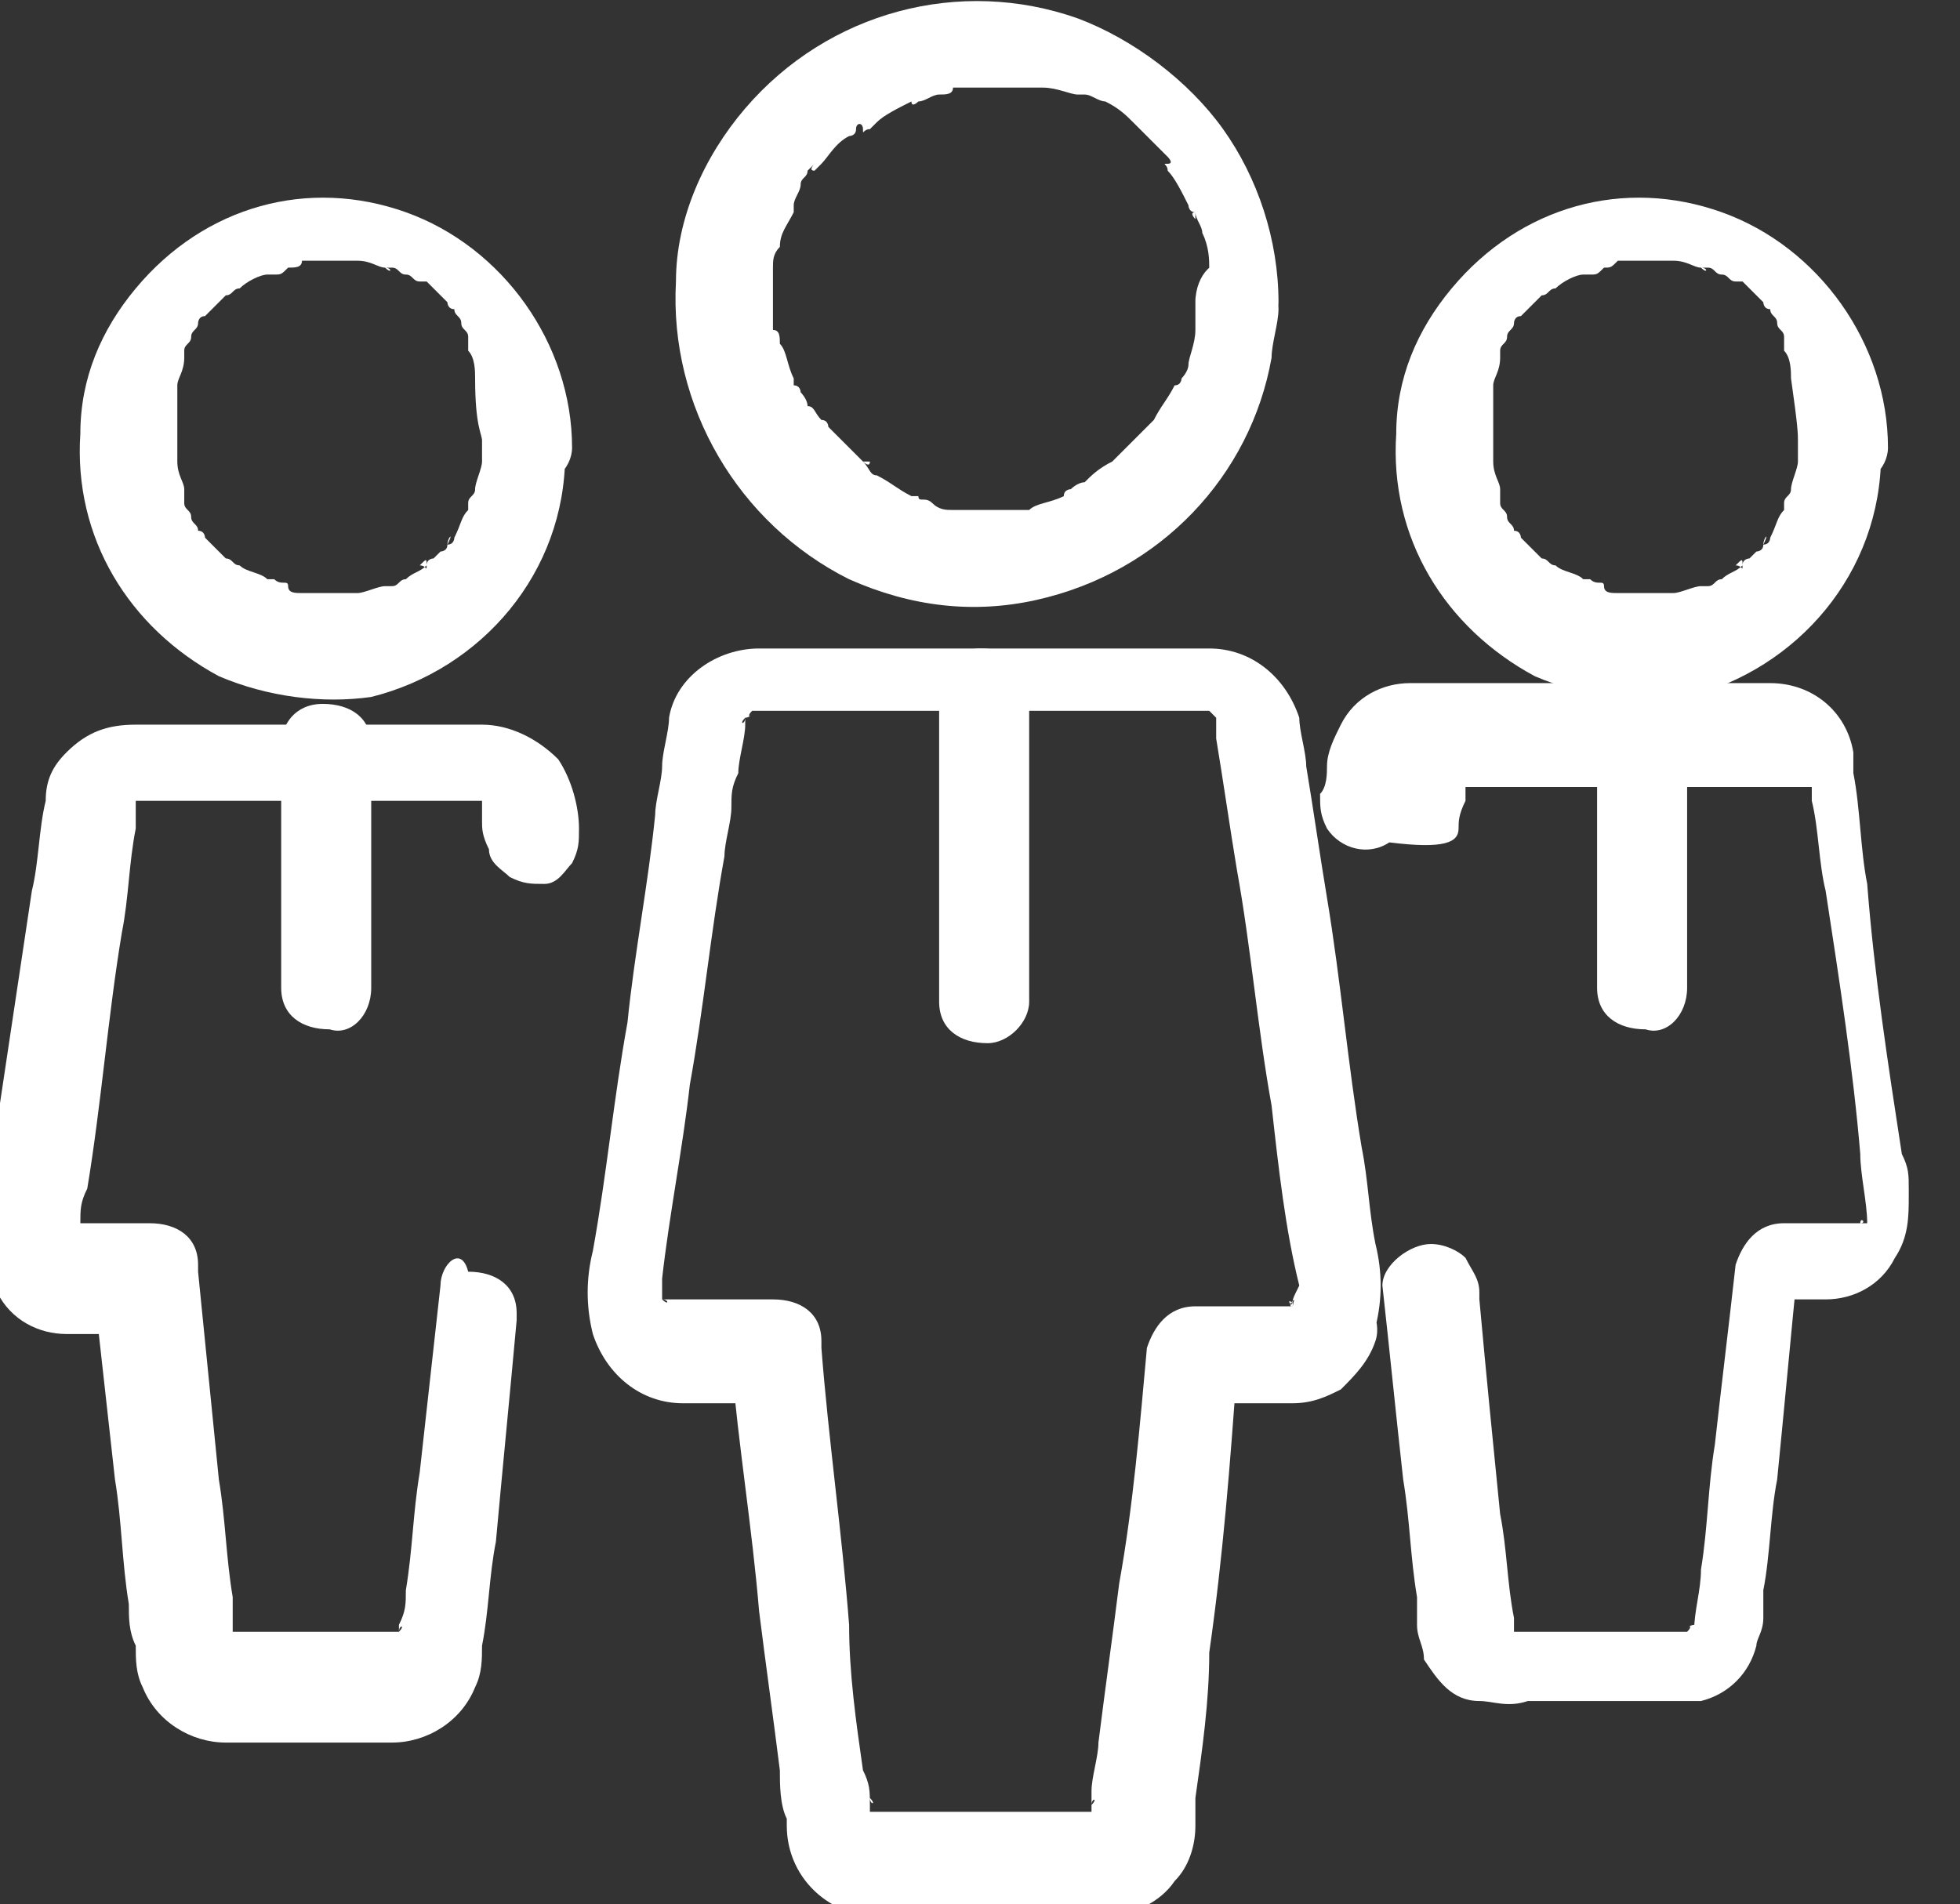 <?xml version="1.0" encoding="utf-8"?>
<!-- Generator: Adobe Illustrator 26.0.1, SVG Export Plug-In . SVG Version: 6.00 Build 0)  -->
<svg version="1.1" id="Layer_1" xmlns="http://www.w3.org/2000/svg" xmlns:xlink="http://www.w3.org/1999/xlink" x="0px" y="0px"
	 viewBox="0 0 28.3 27.5" style="enable-background:new 0 0 28.3 27.5;" xml:space="preserve">
<rect x="0" y="0" width="28.3" height="27.5" fill="#333333" stroke="none"/>
<style type="text/css">
	.st0{fill:#FFFFFF;}
</style>
<g id="Group_60" transform="translate(-932.04 -355.435)">
	<path id="Path_64" class="st0" d="M949.3,359.8c0,0.1,0,0.2,0,0.3c0,0,0,0.1,0,0.1c0,0.1,0,0,0-0.1c0,0,0,0.1,0,0.1
		c0,0.2-0.1,0.4-0.1,0.5c0,0.1-0.1,0.2-0.1,0.2c0,0.1,0.1-0.1,0,0c0,0,0,0.1-0.1,0.1c-0.1,0.2-0.2,0.3-0.3,0.5c0,0-0.1,0.1-0.1,0.1
		c0,0,0.1-0.1,0,0l0,0c-0.1,0.1-0.1,0.1-0.2,0.2s-0.1,0.1-0.2,0.2l-0.1,0.1c0,0,0,0,0,0c-0.1,0.1,0,0,0,0c-0.2,0.1-0.3,0.2-0.4,0.3
		c-0.1,0-0.2,0.1-0.2,0.1c0,0,0,0-0.1,0c-0.1,0,0.1,0,0.1,0c0,0-0.1,0-0.1,0.1c-0.2,0.1-0.4,0.1-0.5,0.2l-0.1,0c0,0,0,0-0.1,0l0.1,0
		c-0.1,0-0.2,0-0.3,0c-0.2,0-0.4,0-0.6,0c-0.1,0,0.1,0,0.1,0l-0.1,0c0,0-0.1,0-0.1,0c-0.1,0-0.2,0-0.3-0.1s-0.2,0-0.2-0.1
		c0,0-0.1,0-0.1,0c0,0-0.1,0,0,0s0,0,0,0c-0.2-0.1-0.3-0.2-0.5-0.3c-0.1,0-0.1-0.1-0.2-0.2c0,0,0.1,0.1,0.1,0c0,0,0,0-0.1,0
		c0,0-0.1-0.1-0.1-0.1c-0.1-0.1-0.3-0.3-0.4-0.4c0,0-0.1-0.2,0,0c0,0,0-0.1-0.1-0.1c-0.1-0.1-0.1-0.2-0.2-0.2c0-0.1-0.1-0.2-0.1-0.2
		c0,0,0-0.1-0.1-0.1c0,0,0,0,0-0.1c0-0.1,0,0.1,0,0c-0.1-0.2-0.1-0.4-0.2-0.5c0-0.1,0-0.2-0.1-0.2c0,0,0-0.1,0-0.1
		c0-0.1,0,0.1,0,0.1c0-0.1,0-0.1,0-0.2c0-0.2,0-0.4,0-0.6c0,0,0-0.1,0-0.1c0-0.1,0,0.1,0,0.1c0,0,0-0.1,0-0.1c0-0.1,0-0.2,0.1-0.3
		c0-0.2,0.1-0.3,0.2-0.5c0-0.1,0,0.1,0,0.1s0-0.1,0-0.1c0,0,0-0.1,0-0.1c0-0.1,0.1-0.2,0.1-0.3s0.1-0.1,0.1-0.2c0,0,0.1-0.1,0.1-0.1
		c0,0-0.1,0.1,0,0.1c0,0,0,0,0.1-0.1c0.1-0.1,0.2-0.3,0.4-0.4c0,0,0.1,0,0.1-0.1s0.1-0.1,0.1,0s0,0,0.1,0l0.1-0.1
		c0.1-0.1,0.3-0.2,0.5-0.3c0,0,0,0,0.1,0c0,0-0.1,0.1-0.1,0c0,0,0.1,0,0.1,0c0.1,0,0.2-0.1,0.3-0.1s0.2,0,0.2-0.1l0.1,0l0.1,0
		c0.1,0-0.1,0,0,0c0.2,0,0.4,0,0.6,0c0.1,0,0.2,0,0.3,0c0.1,0-0.1,0-0.1,0c0,0,0.1,0,0.1,0c0.1,0,0.1,0,0.2,0c0.2,0,0.4,0.1,0.5,0.1
		c0,0,0.1,0,0.1,0c0.1,0-0.1,0-0.1,0c0,0,0,0,0.1,0c0.1,0,0.2,0.1,0.3,0.1c0.2,0.1,0.3,0.2,0.4,0.3c-0.2-0.1,0,0,0,0
		s0.1,0.1,0.1,0.1c0.1,0.1,0.1,0.1,0.2,0.2c0.1,0.1,0.1,0.1,0.2,0.2c0,0,0.1,0.1,0,0.1s0,0,0,0.1c0.1,0.1,0.2,0.3,0.3,0.5
		c0,0,0,0.1,0.1,0.1c0,0,0,0,0,0.1c0,0-0.1-0.1,0-0.1c0,0.1,0.1,0.2,0.1,0.3c0.1,0.2,0.1,0.4,0.1,0.5c0,0,0,0,0,0.1
		c0,0.1,0-0.1,0-0.1c0,0,0,0.1,0,0.1C949.3,359.6,949.3,359.7,949.3,359.8c0,0.4,0.3,0.6,0.6,0.6c0.4,0,0.6-0.3,0.6-0.6
		c0-0.9-0.3-1.8-0.8-2.5c-0.5-0.7-1.3-1.3-2.1-1.6c-1.7-0.6-3.6-0.1-4.8,1.3c-0.6,0.7-1,1.6-1,2.5c-0.1,1.8,0.9,3.5,2.5,4.3
		c0.9,0.4,1.8,0.5,2.7,0.3c1.8-0.4,3.1-1.8,3.4-3.5c0-0.2,0.1-0.5,0.1-0.7c0-0.4-0.3-0.6-0.7-0.6
		C949.6,359.1,949.3,359.4,949.3,359.8L949.3,359.8z"/>
	<path id="Path_65" class="st0" d="M946.9,369.9v-4.5c0-0.4-0.3-0.6-0.7-0.6c-0.4,0-0.6,0.3-0.6,0.6v4.5c0,0.4,0.3,0.6,0.7,0.6
		C946.6,370.5,946.9,370.2,946.9,369.9L946.9,369.9z"/>
	<path id="Path_66" class="st0" d="M950.7,374.3C950.7,374.1,950.7,374.2,950.7,374.3C950.6,374.3,950.8,374.1,950.7,374.3
		C950.6,374.3,950.8,374.2,950.7,374.3C950.7,374.2,950.6,374.2,950.7,374.3C950.7,374.2,950.7,374.2,950.7,374.3L950.7,374.3
		C950.5,374.3,950.7,374.3,950.7,374.3L950.7,374.3c-0.2,0-0.4,0-0.5,0h-0.9c-0.4,0-0.6,0.3-0.7,0.6c-0.1,1.1-0.2,2.3-0.4,3.4
		c-0.1,0.8-0.2,1.5-0.3,2.3c0,0.2-0.1,0.5-0.1,0.7c0,0.1,0,0.1,0,0.2c0,0,0,0,0,0v0c0-0.3,0-0.1,0-0.1c0,0,0,0.1,0,0.1
		c0-0.1,0.1-0.1,0,0c0,0,0,0,0,0c0,0.1,0,0,0,0c0,0,0,0,0,0.1c-0.1,0.1,0.1-0.1,0,0c0,0,0,0,0,0c-0.1,0,0,0,0.1,0c0,0,0,0-0.1,0l0,0
		c-0.1,0,0,0,0.1,0c0,0,0,0,0,0c-0.1,0-0.1,0-0.2,0h-1.1c-0.6,0-1.3,0-1.9,0c0,0,0,0,0,0l0.1,0c0,0-0.1,0-0.1,0c0,0,0,0-0.1,0l0.1,0
		c0,0,0,0-0.1,0c-0.1-0.1,0.1,0.1,0,0c0,0,0,0,0-0.1c0.1,0.1,0.1,0.1,0,0c0,0,0,0,0-0.1c0.1,0.1,0,0.1,0,0c0-0.1,0-0.2,0,0.1v0
		c0,0,0,0,0,0c0-0.2,0-0.3-0.1-0.5c-0.1-0.7-0.2-1.4-0.2-2.1c-0.1-1.3-0.3-2.7-0.4-4c0,0,0,0,0-0.1c0-0.4-0.3-0.6-0.7-0.6
		c-0.4,0-0.9,0-1.3,0c0,0-0.1,0-0.1,0c0,0,0.2,0,0,0c0,0-0.1,0-0.1,0c0,0,0.1,0.1,0,0c0,0,0,0-0.1,0c0.1,0,0.1,0.1,0,0
		c-0.1-0.1,0,0,0,0c0,0,0,0,0-0.1c-0.1-0.1,0,0,0,0c0,0,0-0.1,0-0.1c0,0,0,0.2,0,0c0-0.1,0-0.1,0,0.1c0-0.1,0-0.1,0-0.2
		c0.1-0.9,0.3-1.9,0.4-2.8c0.2-1.1,0.3-2.2,0.5-3.3c0-0.2,0.1-0.5,0.1-0.7c0-0.2,0-0.3,0.1-0.5c0-0.2,0.1-0.5,0.1-0.7c0,0,0-0.1,0,0
		s0,0,0,0c0,0,0,0,0-0.1c0,0.1-0.1,0.1,0,0c0,0,0.1,0,0.1-0.1c0,0.1-0.1,0.1,0,0c0,0,0,0,0.1,0c-0.1,0-0.1,0-0.1,0c0,0,0,0,0,0
		c0.2,0-0.1,0,0,0h6.3c0.1,0,0.1,0,0.2,0c0,0,0,0,0,0c0.1,0-0.1,0-0.1,0c0,0,0,0,0.1,0c0.1,0,0,0,0,0c0,0,0,0,0.1,0c0.1,0,0,0,0,0
		c0,0,0,0,0.1,0.1c0.1,0-0.1-0.1,0,0c0,0,0,0,0,0.1c0,0.1,0-0.1,0,0c0,0,0,0,0,0.1s0,0.1,0,0.1c0.1,0.6,0.2,1.3,0.3,1.9
		c0.2,1.1,0.3,2.3,0.5,3.4c0.1,0.9,0.2,1.8,0.4,2.6C950.7,374.2,950.7,374.2,950.7,374.3C950.7,374.2,950.7,374.2,950.7,374.3
		c0,0,0-0.2,0-0.1C950.7,374.2,950.7,374.3,950.7,374.3C950.7,374.1,950.7,374.2,950.7,374.3c-0.1,0.3,0.1,0.7,0.4,0.8
		c0.3,0.1,0.7-0.1,0.8-0.5c0.1-0.4,0.1-0.8,0-1.2c-0.1-0.5-0.1-0.9-0.2-1.4c-0.2-1.2-0.3-2.4-0.5-3.6c-0.1-0.6-0.2-1.3-0.3-1.9
		c0-0.2-0.1-0.5-0.1-0.7c-0.2-0.6-0.7-1-1.3-1c-0.2,0-0.5,0-0.7,0h-3.5c-0.8,0-1.5,0-2.3,0c-0.6,0-1.2,0.4-1.3,1
		c0,0.2-0.1,0.5-0.1,0.7c0,0.2-0.1,0.5-0.1,0.7c-0.1,1-0.3,2-0.4,3c-0.2,1.1-0.3,2.2-0.5,3.3c-0.1,0.4-0.1,0.8,0,1.2
		c0.2,0.6,0.7,1,1.3,1c0.3,0,0.5,0,0.8,0h0.6l-0.7-0.6c0.1,1.2,0.3,2.4,0.4,3.6c0.1,0.8,0.2,1.5,0.3,2.3c0,0.2,0,0.5,0.1,0.7
		c0,0,0,0.1,0,0.1c0,0.8,0.7,1.4,1.5,1.3c0,0,0.1,0,0.1,0h1.1c0.6,0,1.3,0,1.9,0c0.4,0,0.8-0.2,1-0.5c0.2-0.2,0.3-0.5,0.3-0.8
		c0-0.1,0-0.3,0-0.4c0.1-0.7,0.2-1.4,0.2-2.1c0.2-1.4,0.3-2.7,0.4-4.1c0,0,0,0,0-0.1l-0.7,0.6h1.1c0.1,0,0.3,0,0.4,0
		c0.3,0,0.5-0.1,0.7-0.2c0.2-0.2,0.4-0.4,0.5-0.7c0.1-0.3-0.1-0.7-0.5-0.8C951.1,373.7,950.8,373.9,950.7,374.3L950.7,374.3z"/>
	<path id="Path_67" class="st0" d="M938.4,374c-0.1,0.9-0.2,1.8-0.3,2.7c-0.1,0.6-0.1,1.1-0.2,1.7c0,0.2,0,0.3-0.1,0.5
		c0,0,0,0.1,0,0.1c0-0.2,0-0.2,0-0.1c-0.1,0.1,0,0,0,0s0,0.1,0,0.1c0-0.1,0.1-0.1,0,0c-0.1,0.1,0,0,0,0s-0.1,0-0.1,0
		c0.1,0,0.1,0,0.1,0c0,0,0,0-0.1,0c0,0,0.1,0,0.1,0h-2.5c-0.1,0,0.1,0,0,0c-0.1,0,0.1,0.1,0.1,0c0,0-0.1-0.1,0,0s0,0,0,0
		c-0.1-0.1,0.1,0.1,0,0c0,0-0.1-0.1,0,0s0,0,0,0c0-0.1,0,0.2,0,0.1c0,0,0-0.1,0-0.1c0-0.2,0-0.3,0-0.5c-0.1-0.6-0.1-1.1-0.2-1.7
		c-0.1-1-0.2-2-0.3-3c0,0,0,0,0-0.1c0-0.4-0.3-0.6-0.7-0.6h-0.8c-0.1,0-0.2,0-0.3,0s0,0,0.1,0c0,0-0.2,0,0,0c0.1,0,0,0,0,0
		c-0.1,0,0.1,0.1,0,0c-0.1-0.1,0,0,0,0c0,0,0-0.1,0-0.1c0,0.1,0,0.1,0,0.1c0,0,0,0,0-0.1c0,0,0,0.1,0,0.1c0-0.1,0,0.1,0,0.1v0
		c0,0,0,0,0,0c0,0,0-0.1,0-0.1c0-0.2,0-0.3,0.1-0.5c0.2-1.2,0.3-2.5,0.5-3.7c0.1-0.5,0.1-1,0.2-1.5c0-0.1,0-0.2,0-0.3c0,0,0,0,0,0
		s0,0,0,0c0,0,0-0.1,0-0.1c0,0-0.1,0.1,0,0c0-0.1-0.1,0.1,0,0c0,0-0.1,0.1,0,0c0.1,0,0,0-0.1,0c0,0,0.1,0,0.1,0c0,0-0.1,0-0.1,0h0
		c1,0,2,0,3.1,0h1.7c0.1,0,0.2,0,0.4,0h0c0.1,0,0,0-0.1,0s0.1,0,0.1,0c0,0-0.1-0.1,0,0c0,0,0,0-0.1,0c0,0,0,0,0,0c0-0.1,0,0,0,0
		c0,0.1,0-0.2,0,0l0,0.1c0,0.1,0,0.1,0,0.2c0,0.1,0,0.2,0.1,0.4c0,0.2,0.2,0.3,0.3,0.4c0.2,0.1,0.3,0.1,0.5,0.1
		c0.2,0,0.3-0.2,0.4-0.3c0.1-0.2,0.1-0.3,0.1-0.5c0-0.3-0.1-0.7-0.3-1c-0.3-0.3-0.7-0.5-1.1-0.5h-5c-0.4,0-0.7,0.1-1,0.4
		c-0.2,0.2-0.3,0.4-0.3,0.7c-0.1,0.4-0.1,0.9-0.2,1.3l-0.6,4c0,0.3-0.1,0.6-0.1,0.9c-0.1,0.3,0,0.6,0.2,0.9c0.2,0.4,0.6,0.6,1,0.6
		c0.3,0,0.5,0,0.8,0h0.3l-0.7-0.6c0.1,0.9,0.2,1.8,0.3,2.7c0.1,0.6,0.1,1.2,0.2,1.8c0,0.2,0,0.4,0.1,0.6c0,0.2,0,0.4,0.1,0.6
		c0.2,0.5,0.7,0.8,1.2,0.8h2.4c0.5,0,1-0.3,1.2-0.8c0.1-0.2,0.1-0.4,0.1-0.6c0.1-0.5,0.1-1,0.2-1.5c0.1-1.1,0.2-2.1,0.3-3.2
		c0,0,0,0,0-0.1c0-0.4-0.3-0.6-0.7-0.6C938.7,373.4,938.4,373.7,938.4,374L938.4,374z"/>
	<path id="Path_68" class="st0" d="M939,361.8c0,0.1,0,0.2,0,0.2c0,0,0,0.1,0,0.1c0,0.1,0-0.2,0,0c0,0.1-0.1,0.3-0.1,0.4
		c0,0.1-0.1,0.1-0.1,0.2c0-0.1,0-0.1,0,0s0,0.1,0,0.1c-0.1,0.1-0.1,0.2-0.2,0.4c0,0,0,0.1-0.1,0.1c0.1-0.2,0-0.1,0,0
		s-0.1,0.1-0.1,0.1c0,0-0.1,0.1-0.1,0.1c0,0-0.1,0-0.1,0.1s0,0-0.1,0c0.1-0.1,0.1-0.1,0.1,0c-0.1,0.1-0.2,0.1-0.3,0.2
		c-0.1,0-0.1,0.1-0.2,0.1s-0.2,0,0,0c0,0-0.1,0-0.1,0c-0.1,0-0.3,0.1-0.4,0.1c0,0-0.1,0-0.1,0c-0.1,0,0,0,0.1,0c-0.1,0-0.2,0-0.3,0
		c-0.1,0-0.3,0-0.4,0c-0.1,0,0.2,0,0,0c0,0-0.1,0-0.1,0c-0.1,0-0.2,0-0.2-0.1s-0.1,0-0.2-0.1c0,0-0.1,0-0.1,0c-0.1,0,0.2,0.1,0,0
		c-0.1-0.1-0.3-0.1-0.4-0.2c-0.1,0-0.1-0.1-0.2-0.1c0.2,0.1,0,0,0,0c-0.1-0.1-0.2-0.2-0.3-0.3c0,0,0-0.1,0,0c0,0,0-0.1-0.1-0.1
		c0-0.1-0.1-0.1-0.1-0.2s-0.1-0.1-0.1-0.2c0,0,0-0.1,0-0.1s0,0,0-0.1c0,0.1,0,0.1,0,0c0-0.1-0.1-0.2-0.1-0.4c0-0.1,0-0.1,0-0.2
		s0-0.1,0,0c0-0.1,0-0.1,0-0.2c0-0.1,0-0.3,0-0.4c0,0,0-0.1,0-0.1c0-0.1,0,0.1,0,0s0-0.2,0-0.2c0-0.1,0.1-0.2,0.1-0.4
		c0-0.1-0.1,0.1,0,0c0,0,0-0.1,0-0.1c0-0.1,0.1-0.1,0.1-0.2c0-0.1,0.1-0.1,0.1-0.2c0,0,0-0.1,0.1-0.1c0,0-0.1,0.1,0,0
		c0.1-0.1,0.2-0.2,0.3-0.3c0,0,0.2-0.1,0,0c0.1,0,0.1-0.1,0.2-0.1c0.1-0.1,0.3-0.2,0.4-0.2c0.1,0,0,0,0,0c0,0,0.1,0,0.1,0
		c0.1,0,0.1,0,0.2-0.1c0.1,0,0.2,0,0.2-0.1c0.1,0,0.1,0,0.2,0c-0.1,0-0.1,0-0.1,0c0.1,0,0.3,0,0.4,0c0.1,0,0.2,0,0.2,0
		c0.1,0,0.1,0-0.1,0c0.1,0,0.1,0,0.2,0c0.2,0,0.3,0.1,0.4,0.1c0.1,0,0.1,0.1,0,0c0,0,0.1,0,0.1,0c0.1,0,0.1,0.1,0.2,0.1
		s0.1,0.1,0.2,0.1c0,0,0,0,0.1,0c-0.2-0.1,0,0,0,0c0.1,0.1,0.2,0.2,0.3,0.3c0,0,0.1,0.1,0,0c0,0,0,0.1,0.1,0.1
		c0,0.1,0.1,0.1,0.1,0.2s0.1,0.1,0.1,0.2c0,0,0,0,0,0.1c0-0.1,0-0.1,0,0c0,0,0,0,0,0.1c0.1,0.1,0.1,0.3,0.1,0.4c0,0,0,0.1,0,0.1
		c0-0.1,0-0.1,0-0.1c0,0,0,0,0,0C938.9,361.6,939,361.7,939,361.8c0,0.4,0.3,0.6,0.6,0.7c0.4,0,0.7-0.3,0.7-0.6c0,0,0,0,0,0
		c0-1.5-1-2.9-2.4-3.4c-1.4-0.5-2.9-0.1-3.9,1.1c-0.5,0.6-0.8,1.3-0.8,2.1c-0.1,1.5,0.7,2.8,2,3.5c0.7,0.3,1.5,0.4,2.2,0.3
		c1.6-0.4,2.8-1.8,2.8-3.5c0-0.4-0.3-0.6-0.7-0.6C939.2,361.2,939,361.5,939,361.8L939,361.8z"/>
	<path id="Path_69" class="st0" d="M937.4,369.7v-3.5c0-0.4-0.3-0.6-0.7-0.6c-0.4,0-0.6,0.3-0.6,0.6v3.5c0,0.4,0.3,0.6,0.7,0.6
		C937.1,370.4,937.4,370.1,937.4,369.7z"/>
	<path id="Path_70" class="st0" d="M953.1,367.4c0-0.1,0-0.2,0.1-0.4c0-0.1,0-0.1,0-0.2l0-0.1c0-0.1,0,0,0,0c0,0,0,0,0,0
		c0,0,0,0,0,0.1c0.1-0.1,0,0,0,0s0.2-0.1,0,0c-0.1,0,0,0,0,0c0.1,0-0.2,0,0,0h5.1c0,0,0.1,0,0,0c-0.1,0,0,0,0,0s-0.2-0.1-0.1,0
		c0,0,0.1,0.1,0,0c0.1,0.1-0.1-0.1,0,0c0,0.1,0,0,0,0c0,0,0,0.1,0,0.1c0,0,0,0,0,0c0,0,0,0,0,0c0,0,0,0.1,0,0.1
		c0.1,0.4,0.1,0.9,0.2,1.3c0.2,1.3,0.4,2.6,0.5,3.8c0,0.3,0.1,0.7,0.1,1c0,0,0,0,0,0v0c0-0.2,0-0.2,0-0.1c0,0.1,0-0.1,0,0
		c0,0.1,0,0,0,0c0,0,0,0.1,0,0.1s0.1-0.1,0,0s0,0,0,0s-0.1,0-0.1,0c0-0.1,0.1,0,0,0c-0.1,0,0.2,0,0,0c-0.3,0-0.5,0-0.8,0h-0.3
		c-0.4,0-0.6,0.3-0.7,0.6c-0.1,0.9-0.2,1.7-0.3,2.6c-0.1,0.6-0.1,1.2-0.2,1.8c0,0.3-0.1,0.6-0.1,0.9c0,0,0-0.1,0-0.1s0,0.1,0,0.1
		c0-0.1,0.1-0.1,0-0.1c-0.1,0.1,0,0,0,0s-0.1,0-0.1,0.1c0-0.1,0.1-0.1,0,0c-0.1,0.1,0.1,0,0,0c-0.1,0,0.1,0,0,0h-2.5
		c-0.1,0,0.1,0,0,0c0,0-0.1,0,0,0s0,0,0,0c-0.1,0,0.1,0.1,0,0c0,0-0.1-0.1,0,0s0,0,0,0c0-0.1,0,0.1,0,0c0-0.1,0,0,0,0.1
		c0-0.1,0-0.2,0-0.3c-0.1-0.5-0.1-1-0.2-1.5c-0.1-1-0.2-2-0.3-3.1c0,0,0,0,0-0.1c0-0.2-0.1-0.3-0.2-0.5c-0.1-0.1-0.3-0.2-0.5-0.2
		c-0.3,0-0.7,0.3-0.7,0.6c0.1,0.9,0.2,1.9,0.3,2.8c0.1,0.6,0.1,1.1,0.2,1.7c0,0.1,0,0.3,0,0.4c0,0.2,0.1,0.3,0.1,0.5
		c0.2,0.3,0.4,0.6,0.8,0.6c0.2,0,0.4,0.1,0.7,0h1.8c0.2,0,0.5,0,0.7,0c0.4-0.1,0.7-0.4,0.8-0.8c0-0.1,0.1-0.2,0.1-0.4
		c0-0.1,0-0.3,0-0.4c0.1-0.5,0.1-1.1,0.2-1.6c0.1-1,0.2-2.1,0.3-3.1c0,0,0,0,0-0.1l-0.7,0.6h0.8c0.1,0,0.2,0,0.3,0
		c0.4,0,0.8-0.2,1-0.6c0.2-0.3,0.2-0.6,0.2-0.9c0,0,0-0.1,0-0.1c0-0.2,0-0.3-0.1-0.5c-0.2-1.3-0.4-2.6-0.5-3.9
		c-0.1-0.5-0.1-1.1-0.2-1.6c0-0.1,0-0.2,0-0.3c-0.1-0.6-0.6-1-1.2-1c-0.4,0-0.7,0-1.1,0h-3.8c-0.1,0-0.2,0-0.3,0
		c-0.4,0-0.8,0.2-1,0.6c-0.1,0.2-0.2,0.4-0.2,0.6c0,0.1,0,0.3-0.1,0.4c0,0.2,0,0.3,0.1,0.5c0.2,0.3,0.6,0.4,0.9,0.2
		C952.9,367.7,953.1,367.6,953.1,367.4L953.1,367.4z"/>
	<path id="Path_71" class="st0" d="M958,361.8c0,0.1,0,0.2,0,0.2c0,0,0,0.1,0,0.1c0,0.1,0-0.2,0,0c0,0.1-0.1,0.3-0.1,0.4
		c0,0.1-0.1,0.1-0.1,0.2c0-0.1,0-0.1,0,0s0,0.1,0,0.1c-0.1,0.1-0.1,0.2-0.2,0.4c0,0,0,0.1-0.1,0.1c0.1-0.2,0-0.1,0,0
		s-0.1,0.1-0.1,0.1c0,0-0.1,0.1-0.1,0.1c0,0-0.1,0-0.1,0.1s0,0-0.1,0c0.1-0.1,0.1-0.1,0.1,0c-0.1,0.1-0.2,0.1-0.3,0.2
		c-0.1,0-0.1,0.1-0.2,0.1s-0.2,0,0,0c0,0-0.1,0-0.1,0c-0.1,0-0.3,0.1-0.4,0.1c0,0-0.1,0-0.1,0c-0.1,0,0,0,0.1,0c-0.1,0-0.2,0-0.3,0
		c-0.1,0-0.3,0-0.4,0c-0.1,0,0.2,0,0,0c0,0-0.1,0-0.1,0c-0.1,0-0.2,0-0.2-0.1s-0.1,0-0.2-0.1c0,0-0.1,0-0.1,0c-0.1,0,0.2,0.1,0,0
		c-0.1-0.1-0.3-0.1-0.4-0.2c-0.1,0-0.1-0.1-0.2-0.1c0.2,0.1,0,0,0,0c-0.1-0.1-0.2-0.2-0.3-0.3c0,0,0-0.1,0,0c0,0,0-0.1-0.1-0.1
		c0-0.1-0.1-0.1-0.1-0.2s-0.1-0.1-0.1-0.2c0,0,0-0.1,0-0.1s0,0,0-0.1c0,0.1,0,0.1,0,0c0-0.1-0.1-0.2-0.1-0.4c0-0.1,0-0.1,0-0.2
		s0-0.1,0,0c0-0.1,0-0.1,0-0.2c0-0.1,0-0.3,0-0.4c0,0,0-0.1,0-0.1c0-0.1,0,0.1,0,0s0-0.2,0-0.2c0-0.1,0.1-0.2,0.1-0.4
		c0-0.1-0.1,0.1,0,0c0,0,0-0.1,0-0.1c0-0.1,0.1-0.1,0.1-0.2c0-0.1,0.1-0.1,0.1-0.2c0,0,0-0.1,0.1-0.1c0,0-0.1,0.1,0,0
		c0.1-0.1,0.2-0.2,0.3-0.3c0,0,0.2-0.1,0,0c0.1,0,0.1-0.1,0.2-0.1c0.1-0.1,0.3-0.2,0.4-0.2c0.1,0,0,0,0,0c0,0,0.1,0,0.1,0
		c0.1,0,0.1,0,0.2-0.1c0.1,0,0.1,0,0.2-0.1c0.1,0,0.1,0,0.2,0c-0.1,0-0.1,0-0.1,0c0.1,0,0.3,0,0.4,0c0.1,0,0.2,0,0.2,0
		c0.1,0,0.1,0-0.1,0c0.1,0,0.1,0,0.2,0c0.2,0,0.3,0.1,0.4,0.1c0.1,0,0.1,0.1,0,0c0,0,0.1,0,0.1,0c0.1,0,0.1,0.1,0.2,0.1
		s0.1,0.1,0.2,0.1c0,0,0,0,0.1,0c-0.2-0.1,0,0,0,0c0.1,0.1,0.2,0.2,0.3,0.3c0,0,0.1,0.1,0,0c0,0,0,0.1,0.1,0.1
		c0,0.1,0.1,0.1,0.1,0.2s0.1,0.1,0.1,0.2c0,0,0,0,0,0.1c0-0.1,0-0.1,0,0c0,0,0,0,0,0.1c0.1,0.1,0.1,0.3,0.1,0.4c0,0,0,0.1,0,0.1
		c0-0.1,0-0.1,0-0.1c0,0,0,0,0,0C958,361.6,958,361.7,958,361.8c0,0.4,0.3,0.6,0.6,0.7c0.4,0,0.7-0.3,0.7-0.6c0,0,0,0,0,0
		c0-1.5-1-2.9-2.4-3.4c-1.4-0.5-2.9-0.1-3.9,1.1c-0.5,0.6-0.8,1.3-0.8,2.1c-0.1,1.5,0.7,2.8,2,3.5c0.7,0.3,1.5,0.4,2.2,0.3
		c1.6-0.4,2.8-1.8,2.8-3.5c0-0.4-0.3-0.6-0.7-0.6C958.3,361.2,958,361.5,958,361.8L958,361.8z"/>
	<path id="Path_72" class="st0" d="M956.4,369.7v-3.5c0-0.4-0.3-0.6-0.7-0.6c-0.4,0-0.6,0.3-0.6,0.6v3.5c0,0.4,0.3,0.6,0.7,0.6
		C956.1,370.4,956.4,370.1,956.4,369.7z"/>
</g>
</svg>
